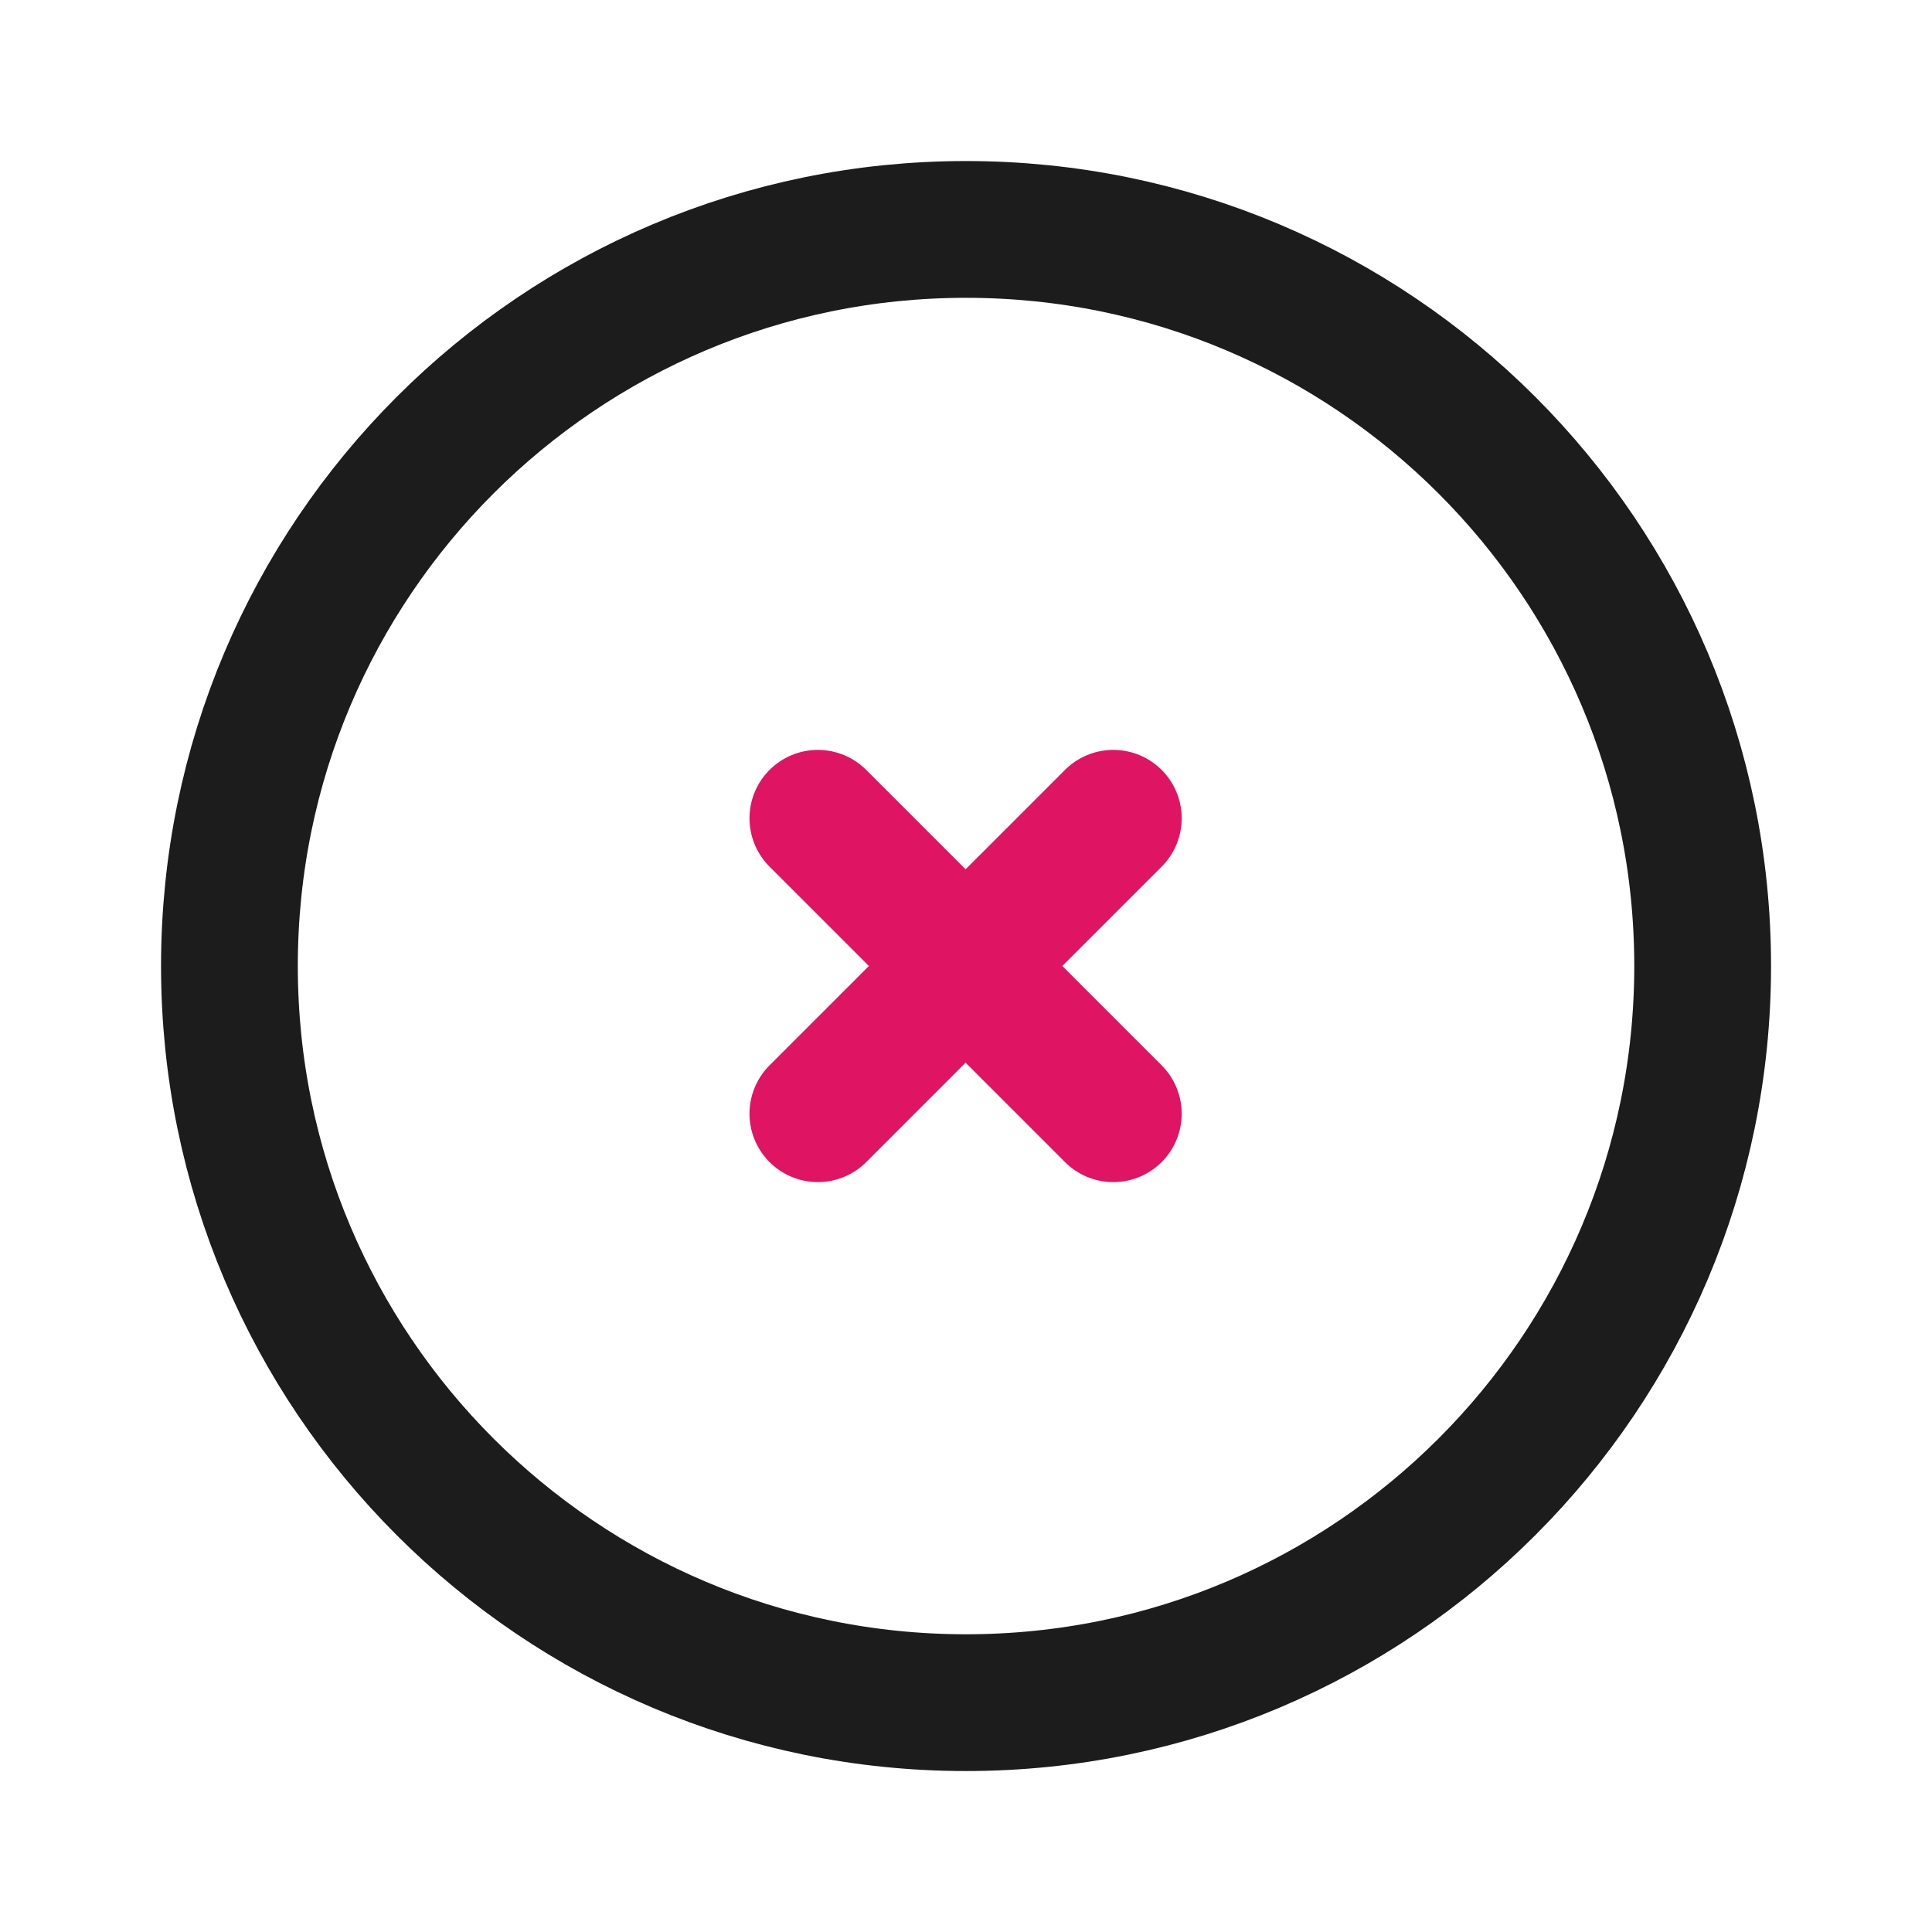 <?xml version="1.0" encoding="utf-8"?>
<svg width="800px" height="800px" viewBox="0 0 24 24" fill="none" xmlns="http://www.w3.org/2000/svg">
<path d="M12 2.85C17.054 2.85 21.151 6.946 21.151 12C21.151 17.054 17.054 21.151 12 21.151C6.946 21.151 2.85 17.054 2.85 12C2.85 6.946 6.946 2.85 12 2.85Z" stroke="#1C1C1C" stroke-width="1.699"/>
<path d="M10.16 10.165L13.83 13.835" stroke="#DF1463" stroke-width="1.699" stroke-linecap="round"/>
<path d="M13.83 10.165L10.16 13.835" stroke="#DF1463" stroke-width="1.699" stroke-linecap="round"/>
</svg>